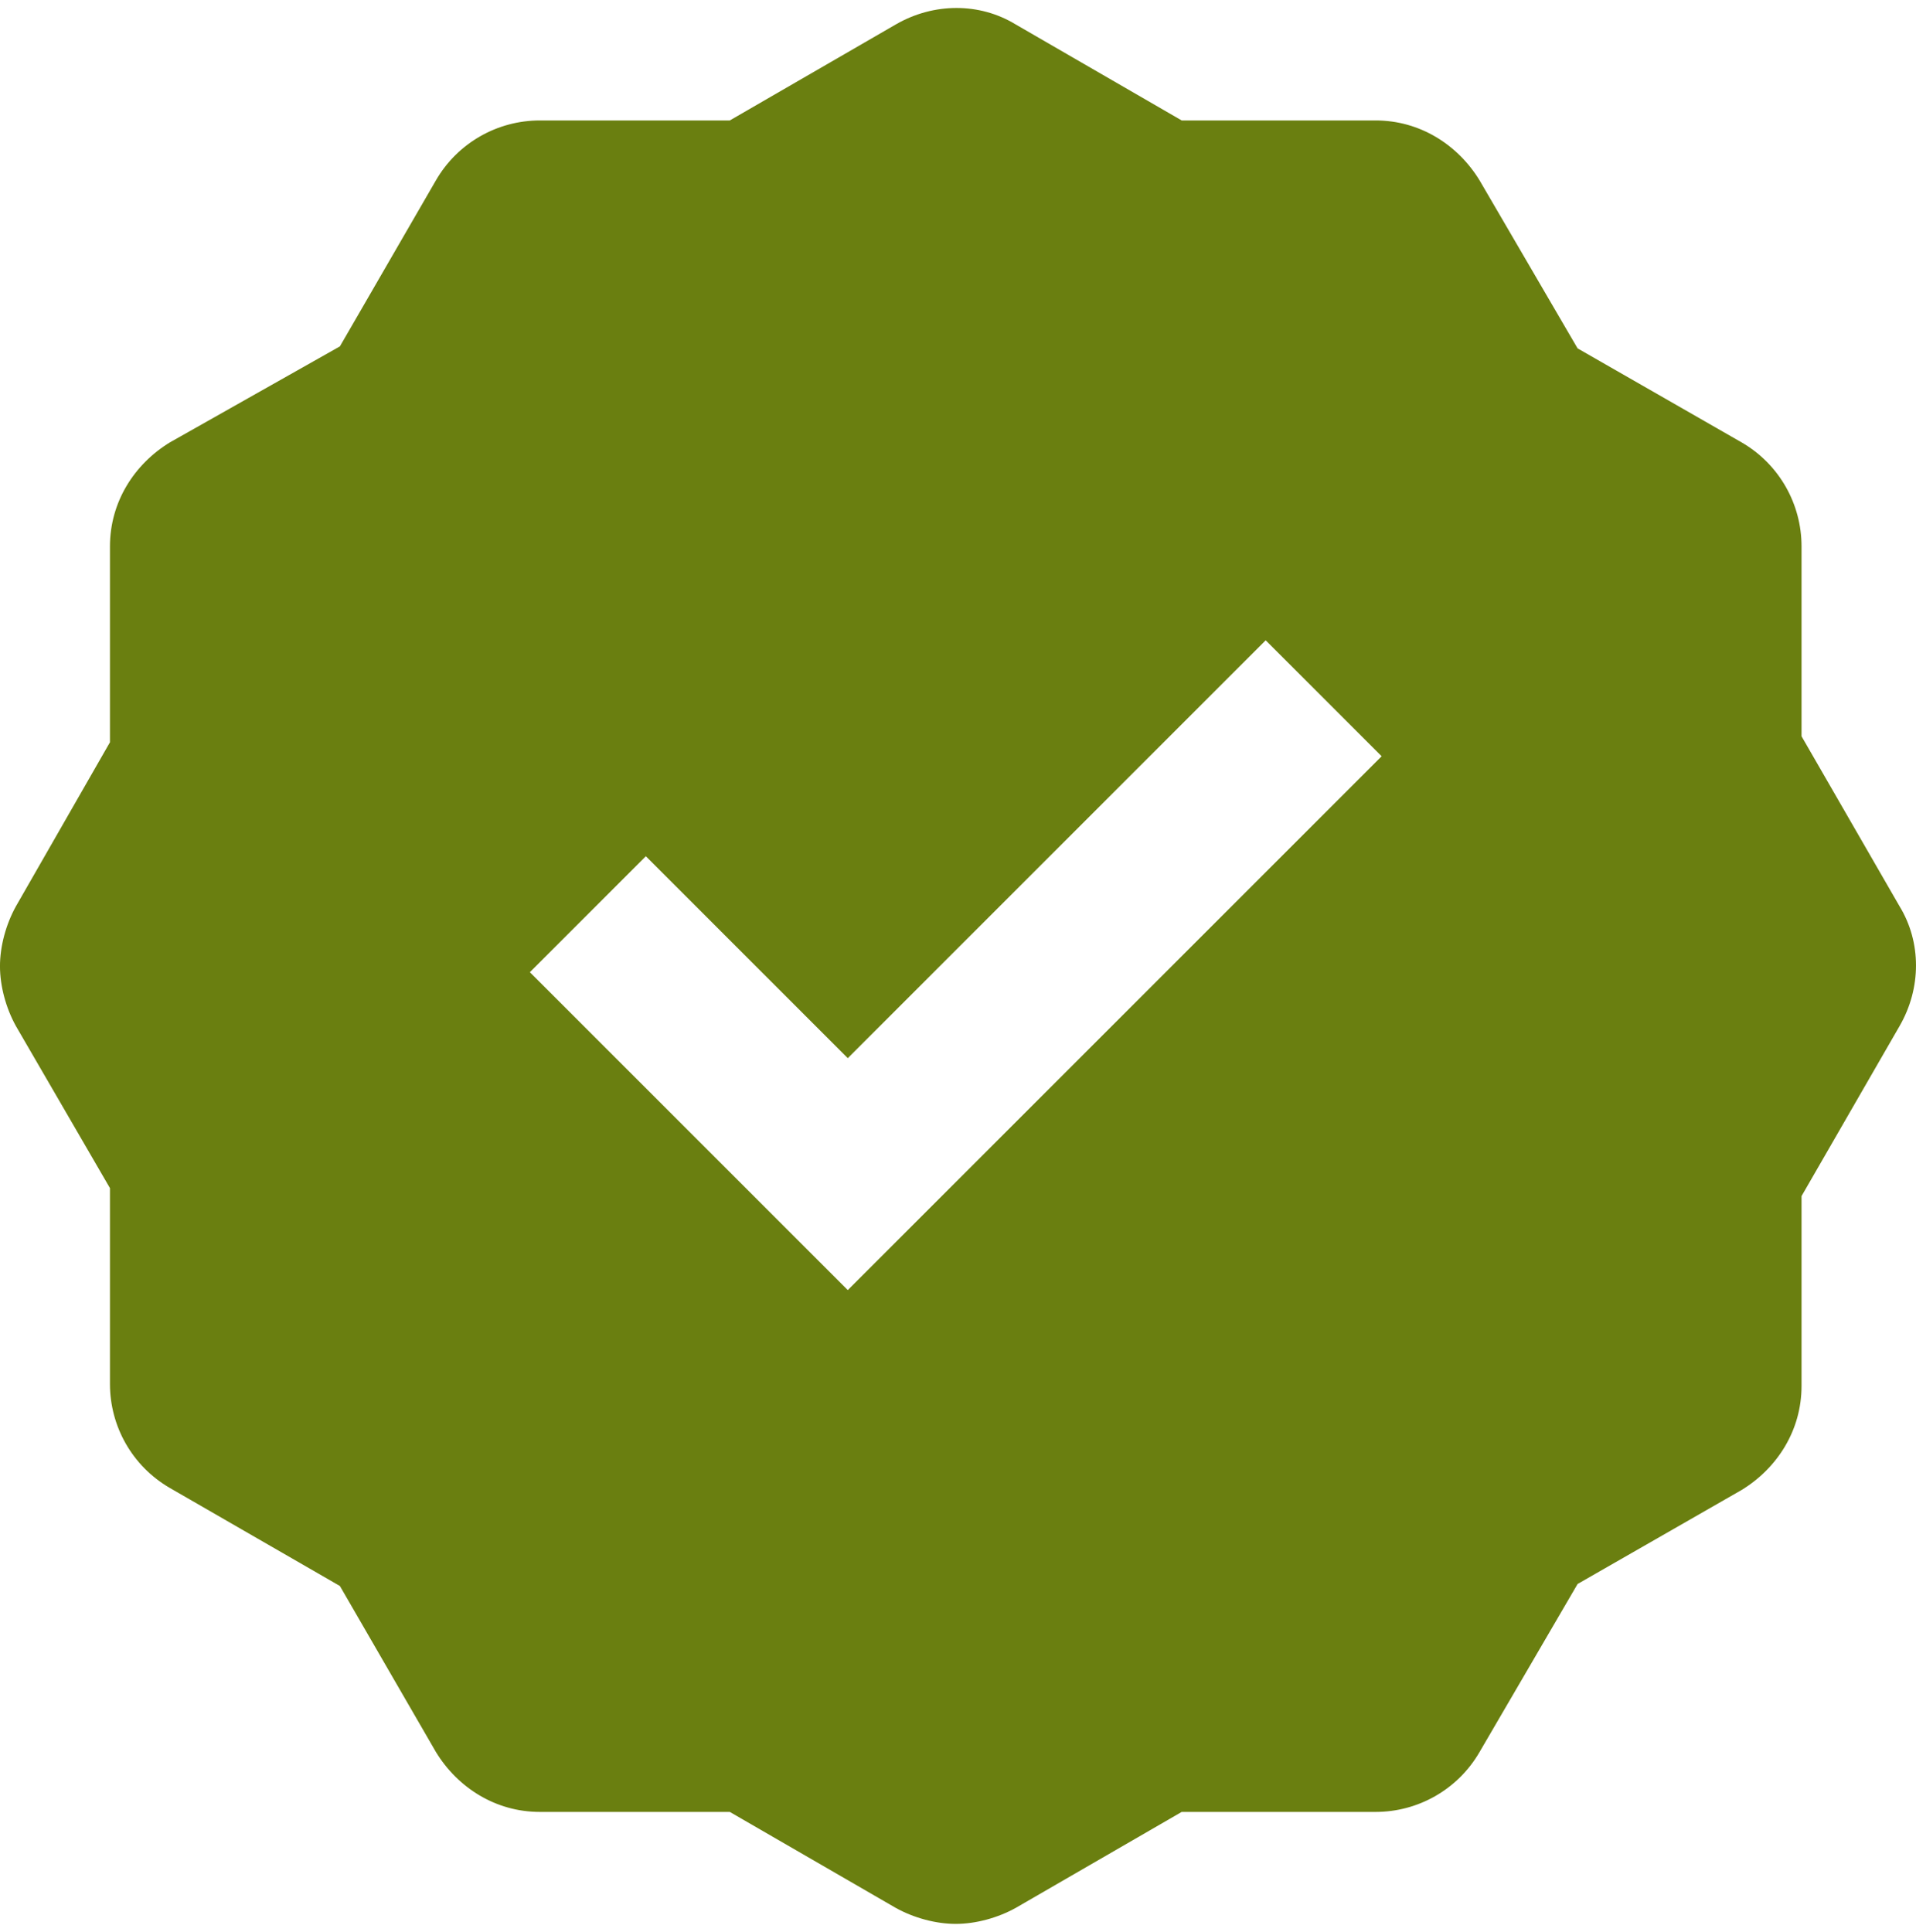 <svg fill="none" height="121" viewBox="0 0 120 121" width="120" xmlns="http://www.w3.org/2000/svg"><path d="m118.967 56.759-6.136-10.644v-11.897c0-2.63-1.378-5.134-3.757-6.512l-10.269-5.886-6.136-10.519c-1.377-2.254-3.757-3.757-6.512-3.757h-12.147l-10.394-6.011c-2.254-1.378-5.134-1.378-7.514 0l-10.394 6.011h-11.897c-2.63 0-5.134 1.378-6.512 3.757l-6.011 10.394-10.644 6.011c-2.254 1.378-3.757 3.757-3.757 6.512v12.272l-5.886 10.269c-.626 1.127-1.002 2.505-1.002 3.757 0 1.252.376 2.63 1.002 3.757l5.886 10.143v12.272c0 2.63 1.378 5.134 3.757 6.512l10.644 6.136 6.011 10.394c1.377 2.254 3.757 3.757 6.512 3.757h11.897l10.394 6.011c1.127.626 2.505 1.002 3.757 1.002s2.63-.376 3.757-1.002l10.394-6.011h12.147c2.63 0 5.134-1.377 6.512-3.757l6.136-10.519 10.269-5.886c2.254-1.377 3.757-3.757 3.757-6.512v-11.897l6.136-10.644c1.377-2.379 1.377-5.26 0-7.514zm-65.87 24.044-19.911-19.911 7.263-7.263 12.648 12.648 26.173-26.173 7.263 7.263z" fill="#6a7f10"/></svg>